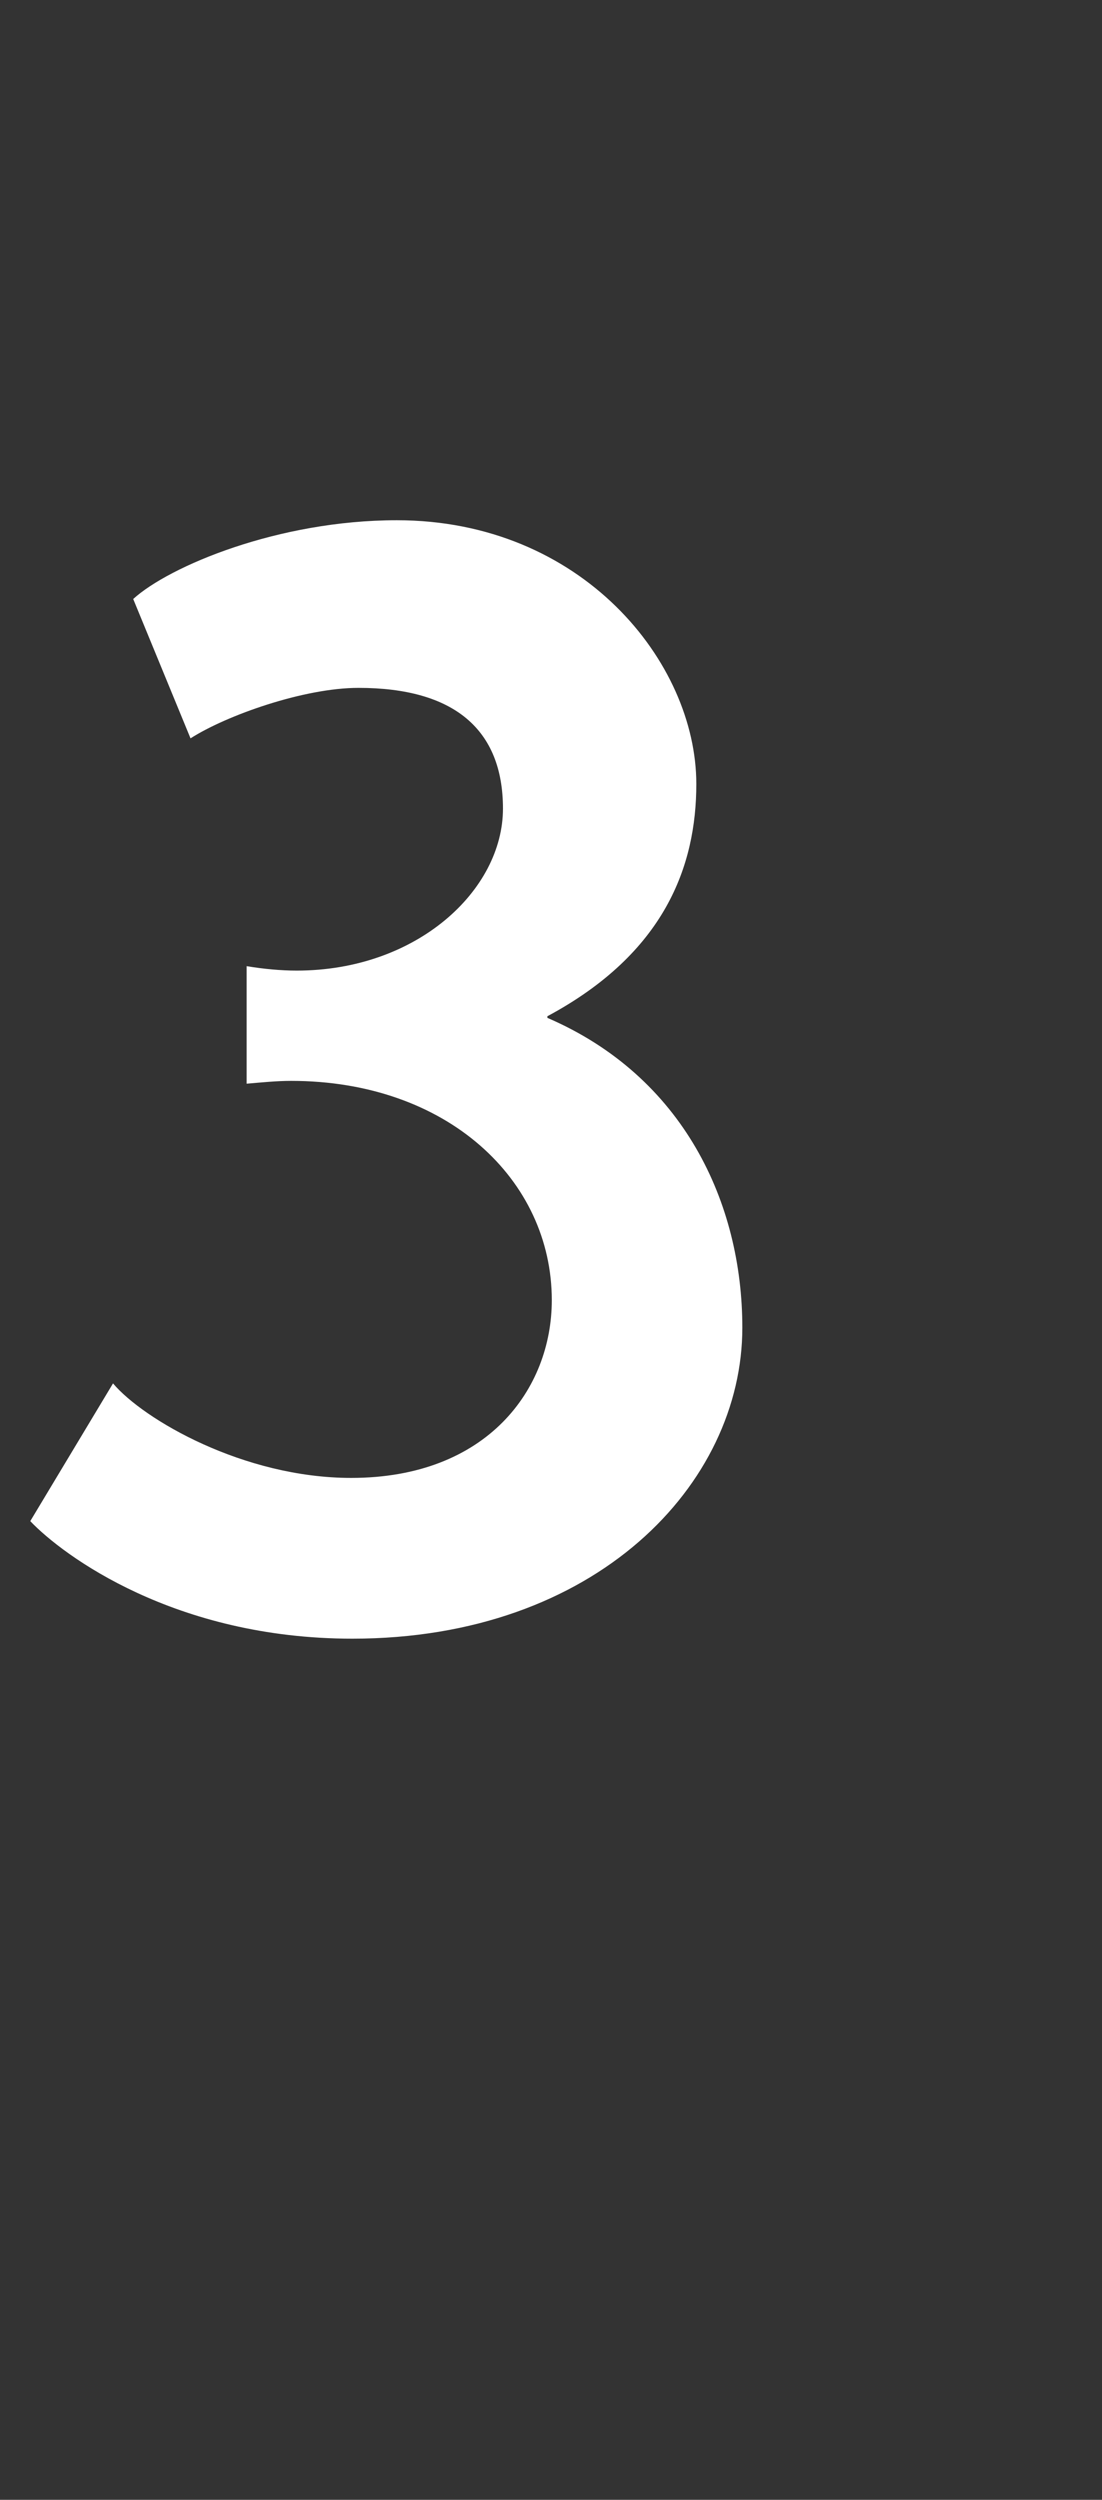 <?xml version="1.0" standalone="no"?><!DOCTYPE svg PUBLIC "-//W3C//DTD SVG 1.1//EN" "http://www.w3.org/Graphics/SVG/1.1/DTD/svg11.dtd"><svg xmlns="http://www.w3.org/2000/svg" version="1.1" width="273px" height="618.9px" viewBox="0 -1 273 618.9" style="top:-1px"><rect x="0" y="-1" width="273" height="618.9" fill="#333333" stroke="none"/><desc>3</desc><defs/><g id="Polygon52859"><path d="m135.6 251c33.7 14.5 48.3 45.8 48.3 76.7c0 38.7-36.2 77-96.6 77c-44 0-71.7-20.6-79.8-29.1L28 341.5c7.5 8.9 32.3 23.4 59 23.4c33.7 0 49.7-22 49.7-44c0-29.8-25.9-54.3-64.6-54.3c-3.6 0-7.5.4-11 .7v-29.1c4.2.7 8.5 1.1 12.4 1.1c29.8 0 51.1-19.9 51.1-40.1c0-19.6-12.1-29.9-35.8-29.9c-13.5 0-32.7 6.8-41.6 12.5L33 147.3c8.9-8.1 35.9-19.5 65.3-19.5c45.8 0 74.2 35.1 74.2 65.3c0 20.3-7.8 41.9-36.9 57.5v.4z" stroke="none" fill="#fff"/></g></svg>